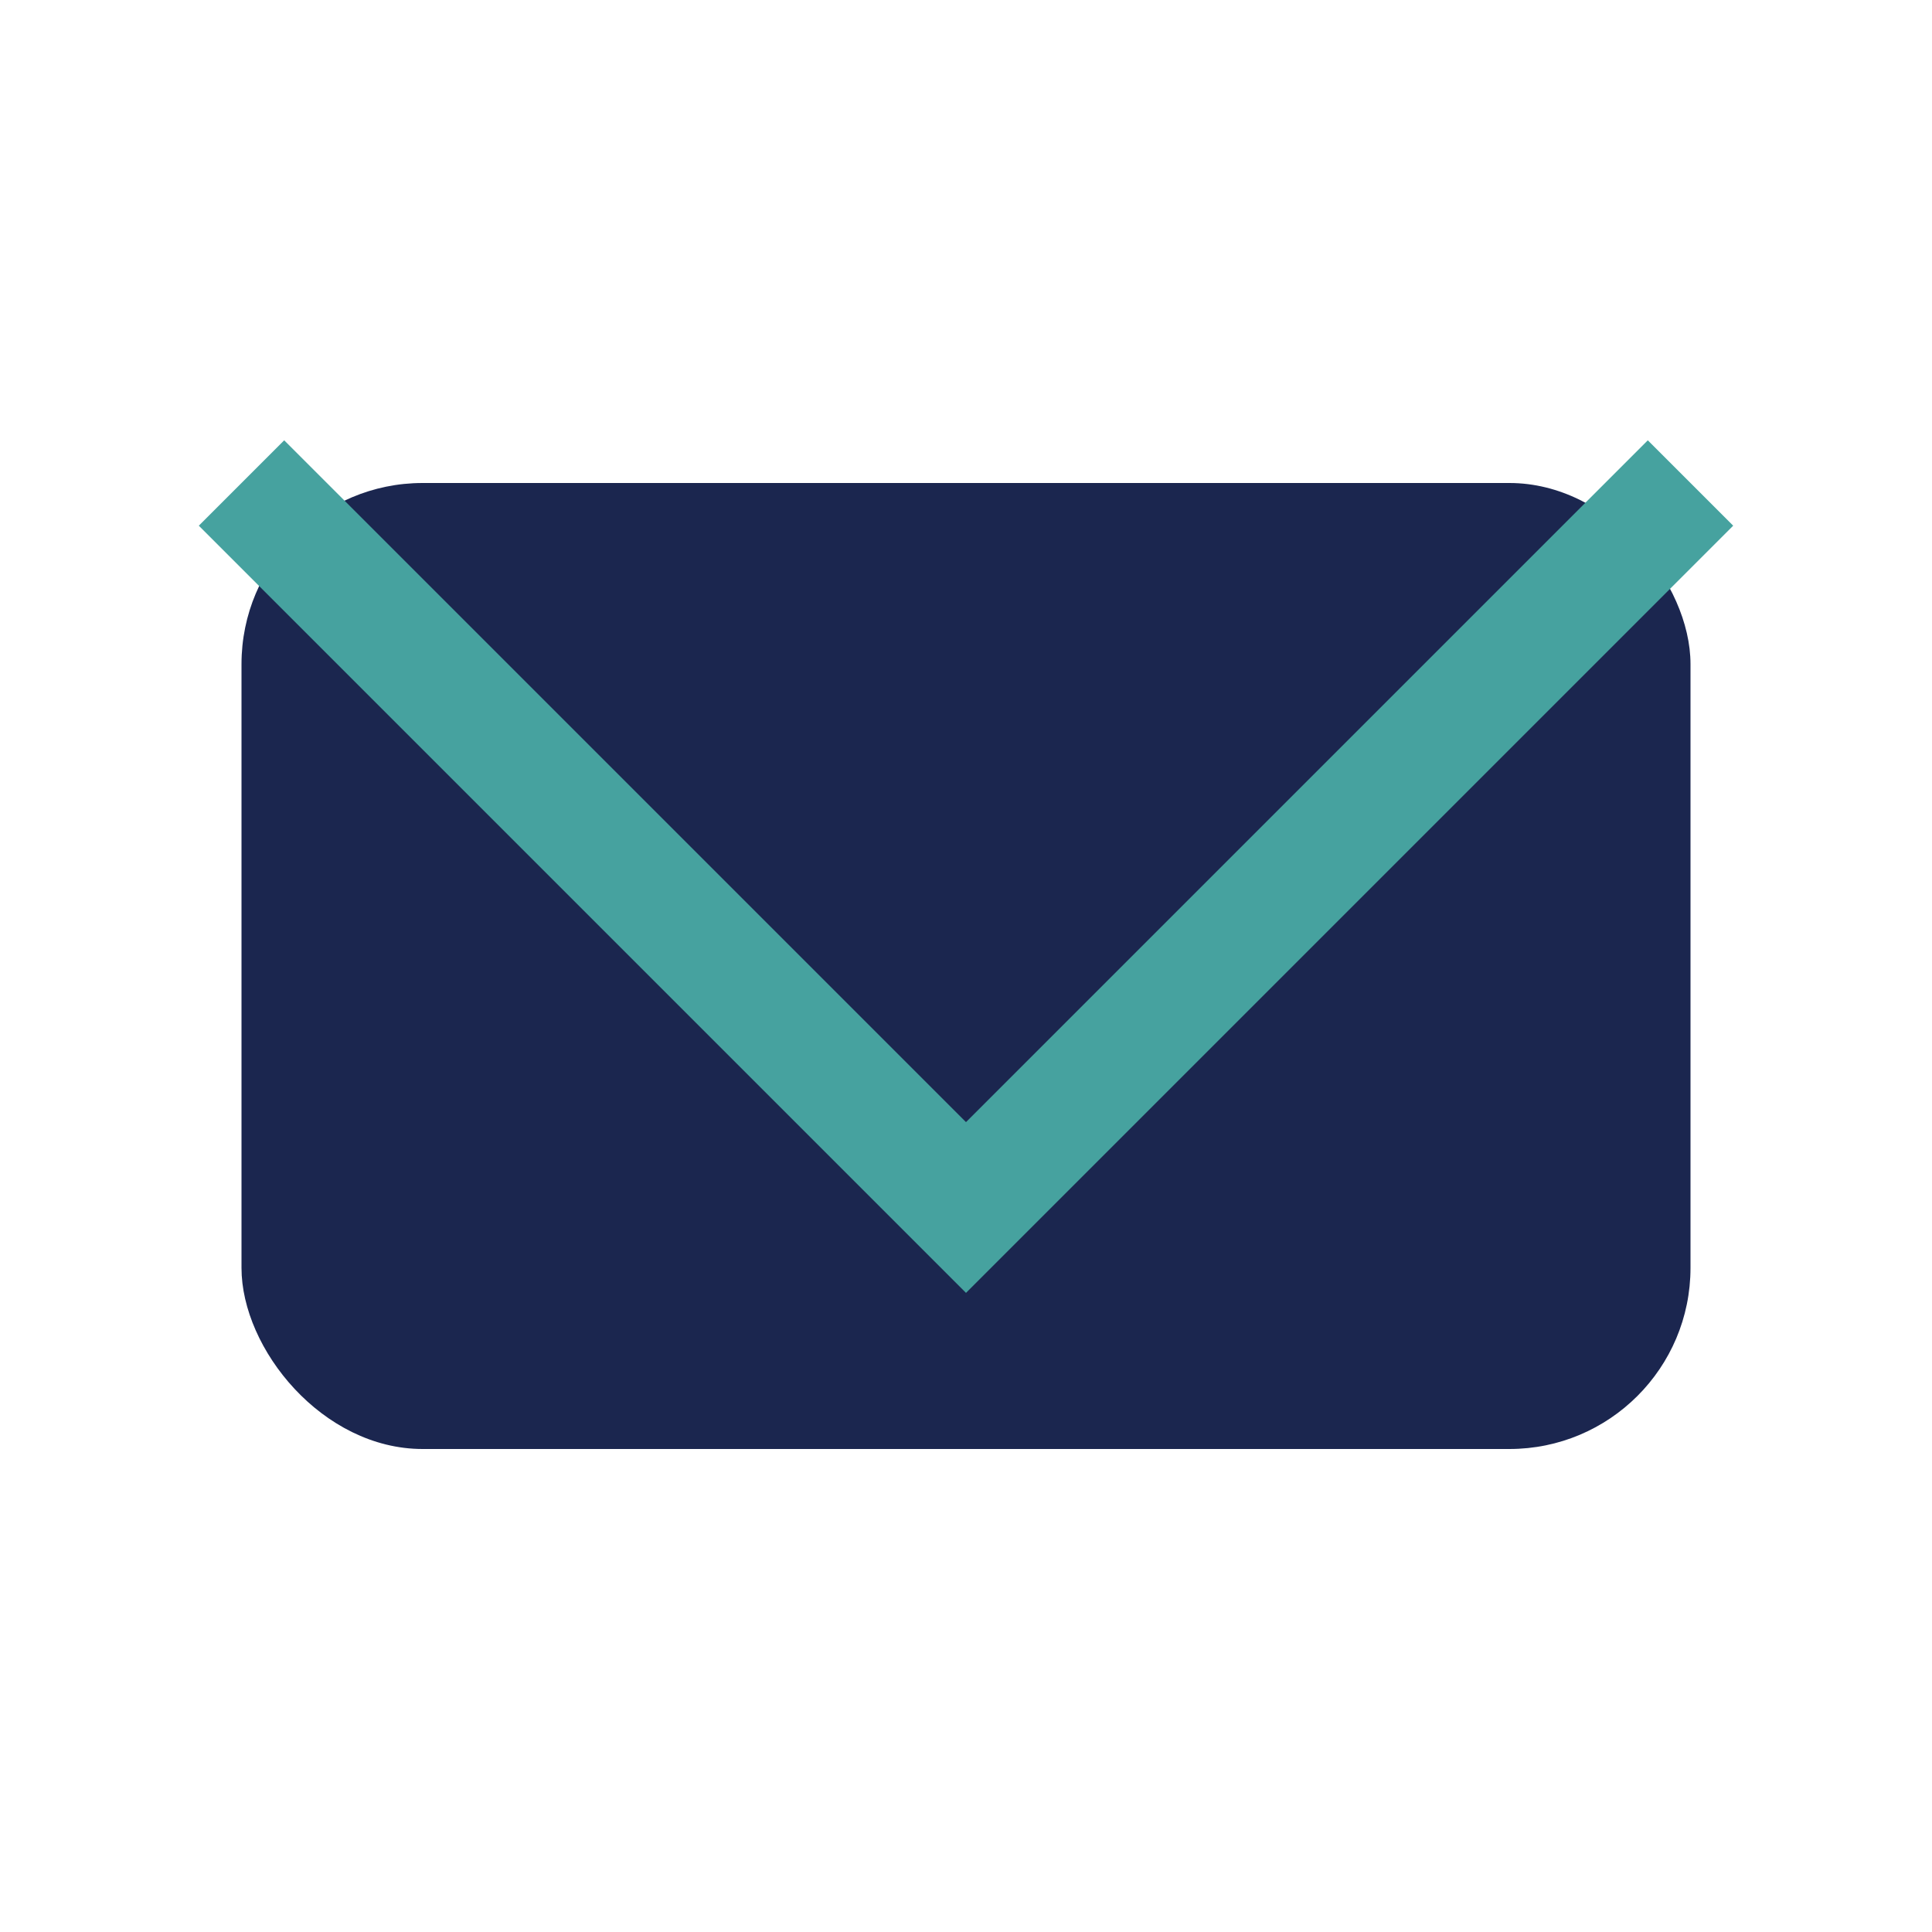 <?xml version="1.0" encoding="UTF-8"?>
<svg xmlns="http://www.w3.org/2000/svg" width="32" height="32" viewBox="0 0 32 32"><rect x="4" y="8" width="24" height="16" rx="3" fill="#1B264F"/><polyline points="4,8 16,20 28,8" fill="none" stroke="#46A29F" stroke-width="2"/></svg>